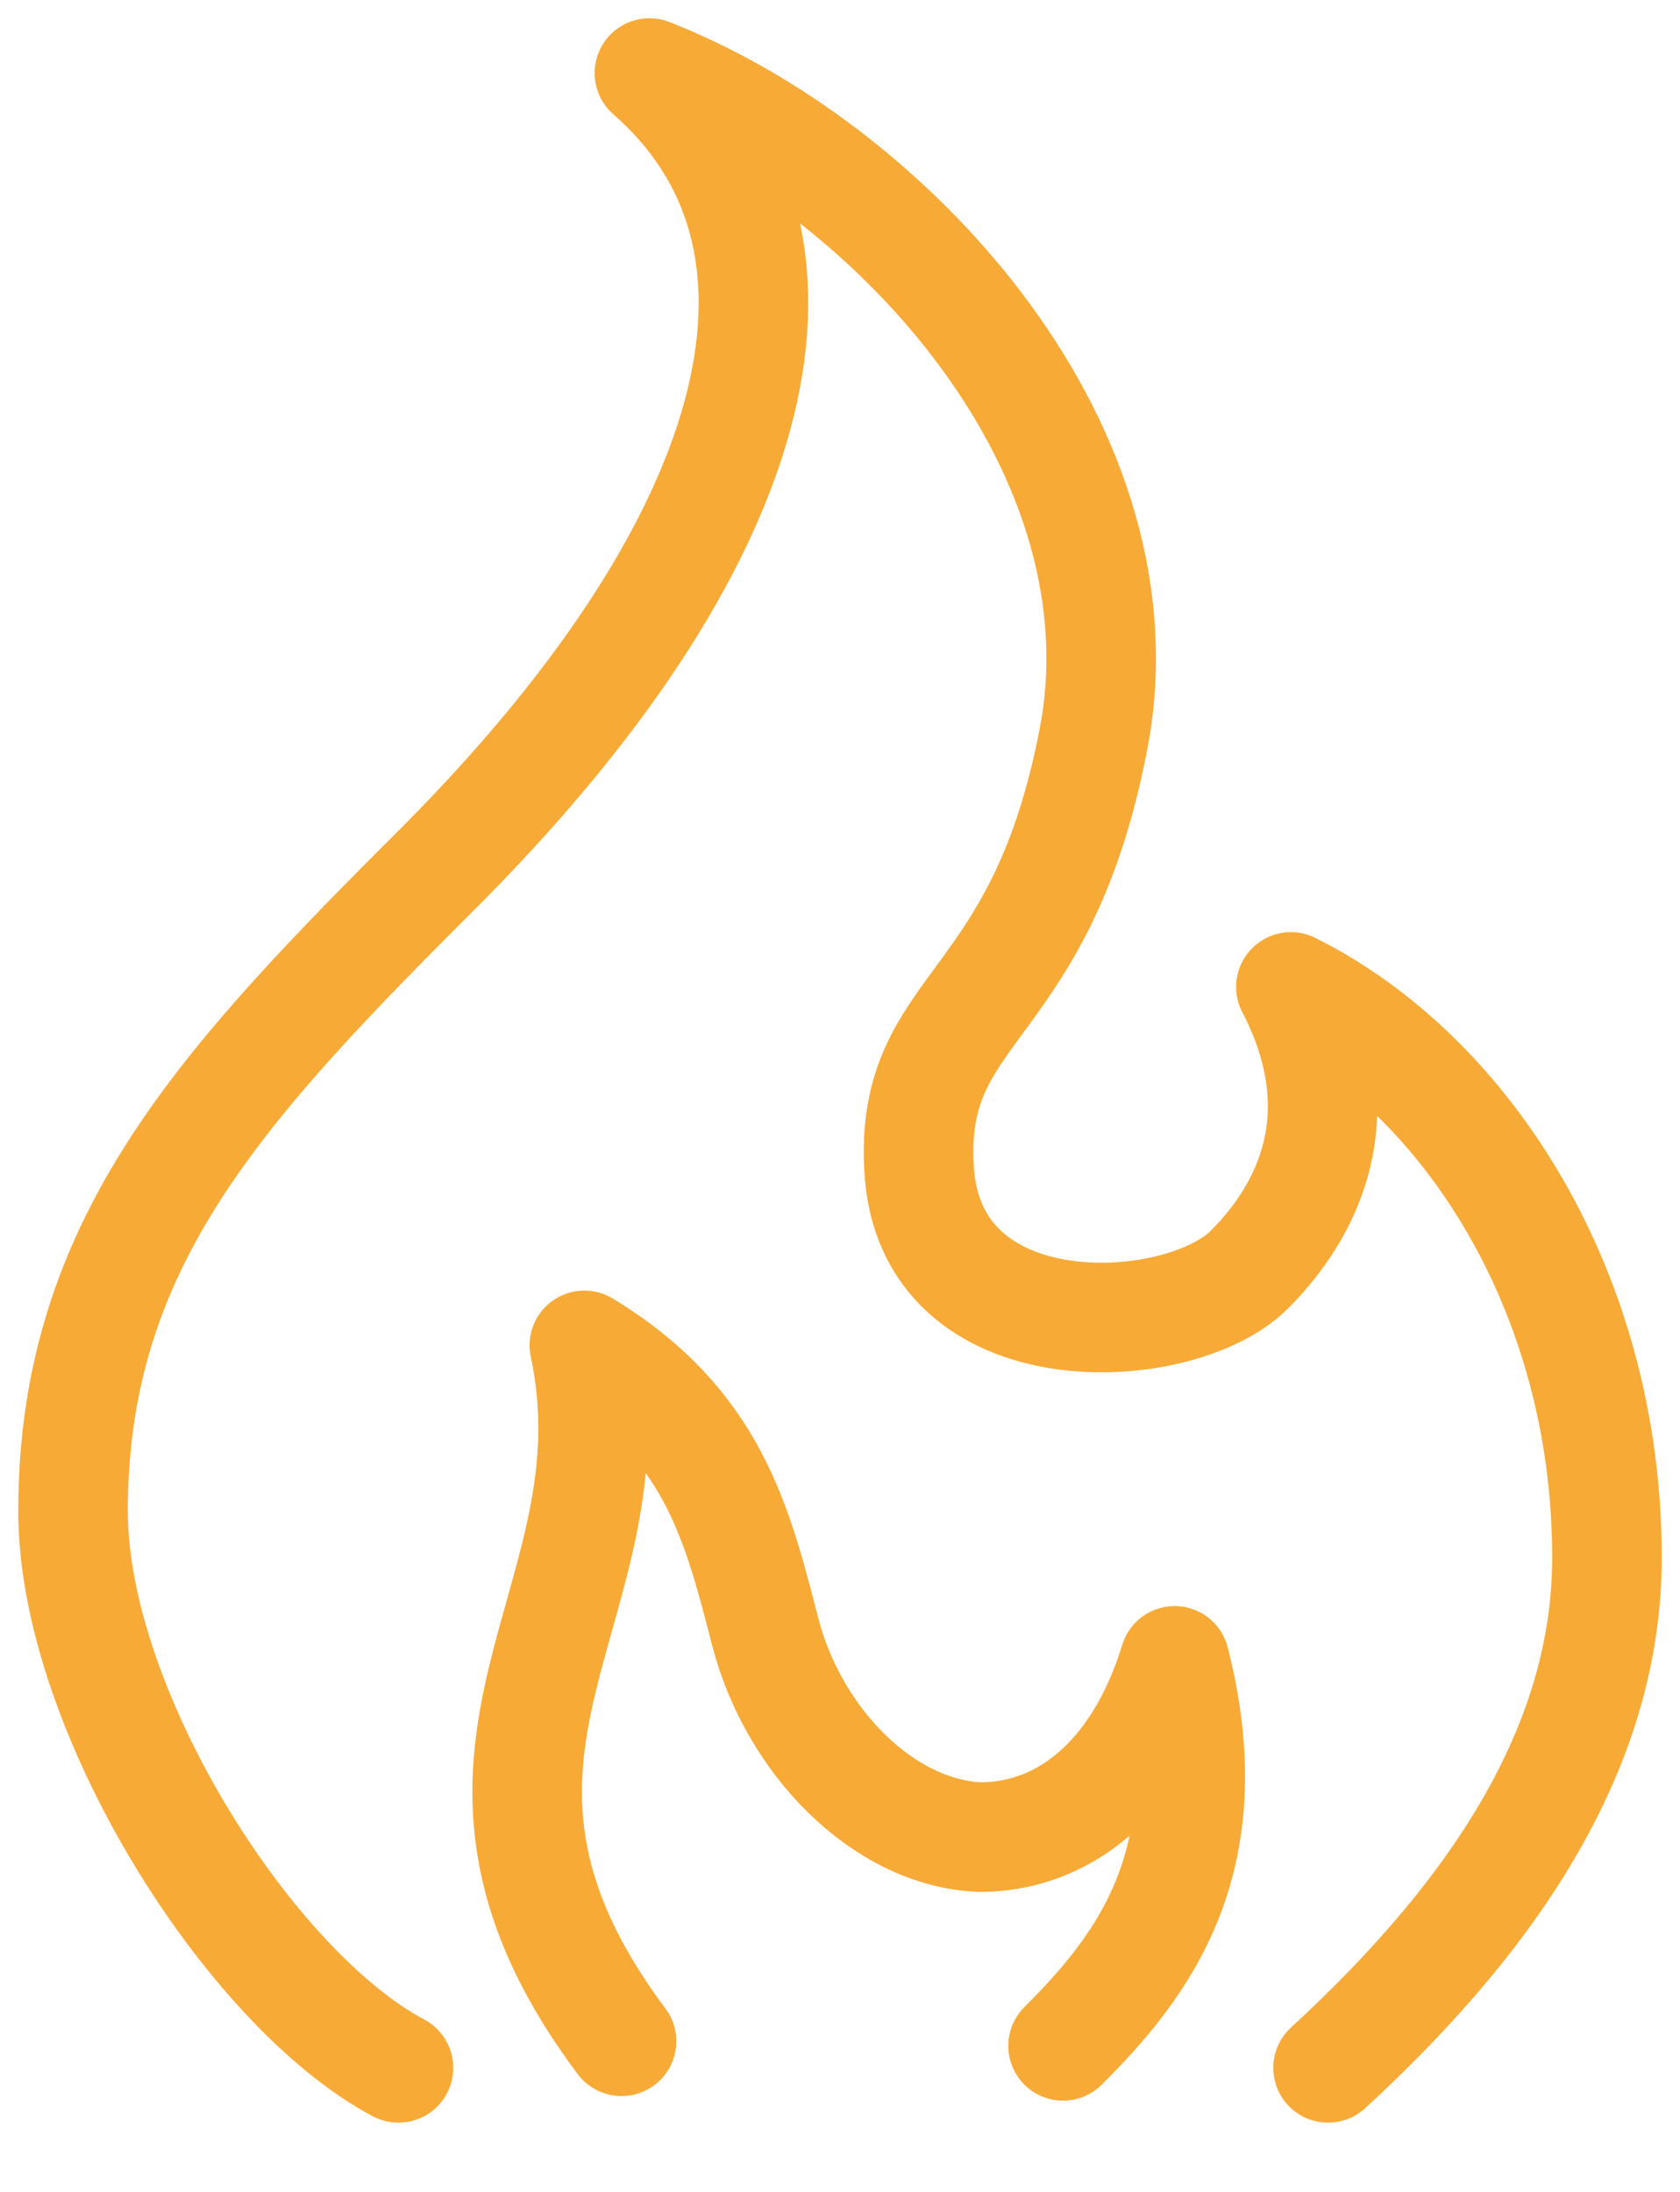<svg width="23" height="30" viewBox="0 0 23 30" fill="none" xmlns="http://www.w3.org/2000/svg">
    <path d="M8.509 27.938C5.518 23.938 8.763 21.97 8 18.414C9.781 19.493 10.1 20.89 10.481 22.351C10.863 23.811 12.072 25.081 13.409 25.144C14.681 25.144 15.636 24.192 16.081 22.732C16.781 25.462 15.636 26.922 14.554 28.001" stroke="#F8AA36" stroke-width="1.5" stroke-miterlimit="10" stroke-linecap="round" stroke-linejoin="round"/>
    <path d="M18.182 28.302C20.6 26.079 22 23.794 22 21.317C22 17.698 20.091 14.714 17.673 13.508C18.5 15.095 18.055 16.429 17.1 17.381C16.145 18.333 12.709 18.524 12.582 15.984C12.454 13.698 14.3 13.889 15 9.952C15.636 6.016 12.136 2.27 8.891 1C11.436 3.222 10.609 7.222 6.091 11.794C3.036 14.841 1 17 1 20.683C1 23.413 3.418 27.222 5.455 28.302" stroke="#F8AA36" stroke-width="1.5" stroke-miterlimit="10" stroke-linecap="round" stroke-linejoin="round"/>
</svg>
